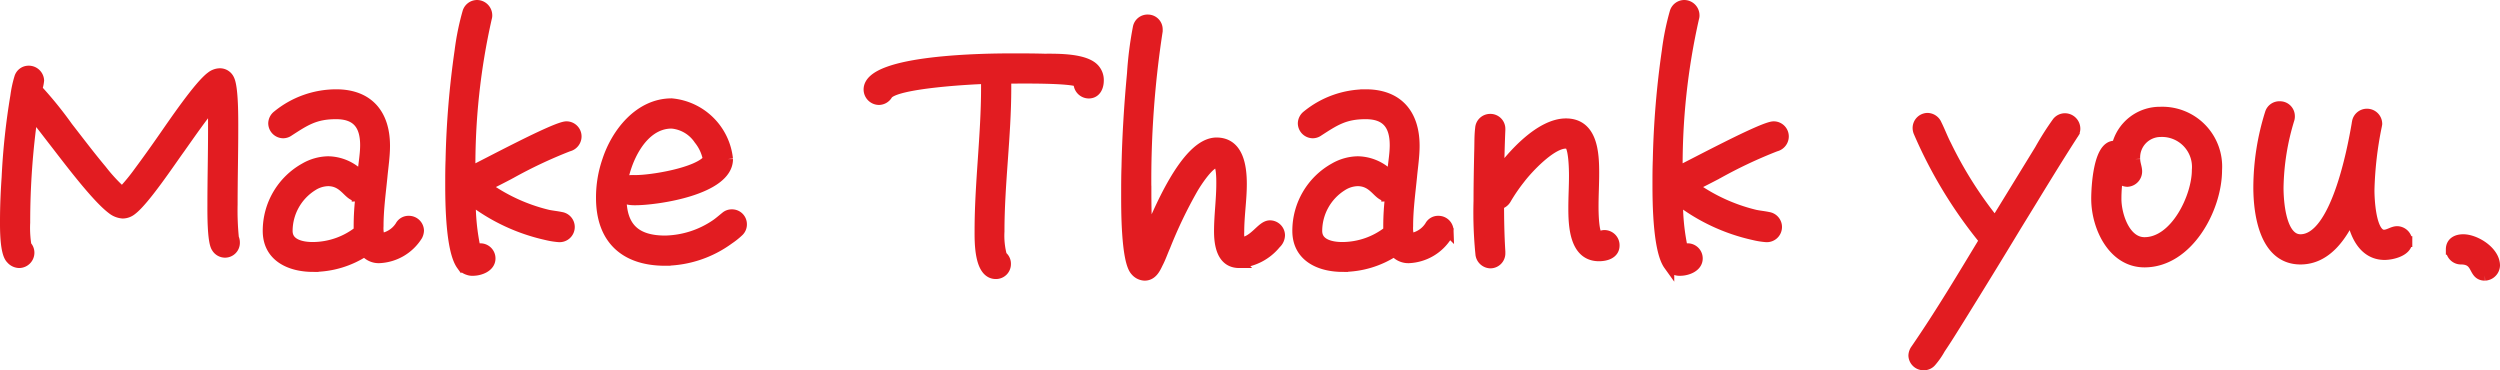 <svg xmlns="http://www.w3.org/2000/svg" width="231.79" height="34.33" viewBox="0 0 231.79 34.33">
  <path id="パス_18962" data-name="パス 18962" d="M-212.91-3.96a.958.958,0,0,0-.09-.42,25.59,25.59,0,0,1-.12-3.09c0-2.34.06-4.68.06-7.02,0-.87.03-3.84-.36-4.59a.923.923,0,0,0-.84-.54,1.347,1.347,0,0,0-.81.3c-1.14.84-3.57,4.44-4.41,5.64-.75,1.08-1.5,2.13-2.28,3.18a18.623,18.623,0,0,1-1.56,1.89,15.7,15.7,0,0,1-1.92-2.07c-1.08-1.29-2.1-2.64-3.15-3.99a35.509,35.509,0,0,0-2.85-3.51,3.538,3.538,0,0,0,.18-.81.924.924,0,0,0-.93-.87.864.864,0,0,0-.84.63,10.452,10.452,0,0,0-.36,1.68A63.972,63.972,0,0,0-234-9.99c-.09,1.32-.15,2.67-.15,3.99,0,.69-.03,3,.54,3.54a1,1,0,0,0,.75.36.923.923,0,0,0,.9-.9.882.882,0,0,0-.27-.66,10.444,10.444,0,0,1-.12-2.16,70.56,70.56,0,0,1,.72-10.08c.63.78,1.23,1.56,1.83,2.34,1.2,1.53,4.02,5.34,5.55,6.48a1.777,1.777,0,0,0,.99.39,1.347,1.347,0,0,0,.81-.3c1.17-.87,3.57-4.47,4.44-5.67,1.02-1.44,2.01-2.88,3.12-4.23.03.81.03,1.62.03,2.43,0,2.34-.06,4.65-.06,6.99,0,.69-.03,3.39.36,3.96a.9.9,0,0,0,.78.45A.877.877,0,0,0-212.91-3.96Zm17.07-1.11a.9.9,0,0,0-.9-.87.838.838,0,0,0-.78.45,2.54,2.54,0,0,1-1.92,1.17,3.068,3.068,0,0,1-.15-1.17c0-1.53.21-3.06.36-4.56.09-.96.24-1.92.24-2.88,0-2.91-1.5-4.74-4.5-4.74a8.605,8.605,0,0,0-5.43,1.95.929.929,0,0,0-.36.69.9.9,0,0,0,.87.9.9.9,0,0,0,.54-.18c1.53-.99,2.43-1.59,4.38-1.59s2.73,1.05,2.73,2.91c0,1.02-.24,2.07-.27,3.09a4.2,4.2,0,0,0-3.21-1.56,4.47,4.47,0,0,0-2.13.6,6.637,6.637,0,0,0-3.42,5.82c0,2.4,2.07,3.3,4.17,3.3a8.751,8.751,0,0,0,4.8-1.44,1.607,1.607,0,0,0,1.32.63,4.382,4.382,0,0,0,3.54-2.07A1.112,1.112,0,0,0-195.84-5.07Zm-5.34-3.27a23.2,23.2,0,0,0-.18,2.88v.45a6.972,6.972,0,0,1-4.29,1.5c-1.02,0-2.37-.27-2.37-1.53a4.973,4.973,0,0,1,2.34-4.2,2.8,2.8,0,0,1,1.44-.45c1.56,0,1.89,1.41,2.7,1.41A1.506,1.506,0,0,0-201.18-8.34Zm19.95-5.46a.9.9,0,0,0-.9-.9c-.99,0-7.5,3.51-8.94,4.2a61.871,61.871,0,0,1,1.53-14.31.661.661,0,0,0,.03-.24.923.923,0,0,0-.9-.9.9.9,0,0,0-.87.66,23.888,23.888,0,0,0-.72,3.54,82.521,82.521,0,0,0-.84,10.17c-.03.75-.03,1.5-.03,2.25,0,1.59.03,6.06,1.02,7.44a1.178,1.178,0,0,0,.63.45,1.021,1.021,0,0,0,.42.06c.63,0,1.59-.33,1.59-1.11a.9.9,0,0,0-.9-.9,1.257,1.257,0,0,0-.45.12,20.67,20.67,0,0,1-.48-4.74,17.7,17.7,0,0,0,7.08,3.33,7.128,7.128,0,0,0,1.11.18.907.907,0,0,0,.99-.9.906.906,0,0,0-.78-.9c-.42-.09-.81-.12-1.23-.21a16.447,16.447,0,0,1-5.79-2.67c.75-.36,1.5-.75,2.25-1.14a43.072,43.072,0,0,1,5.46-2.58A.929.929,0,0,0-181.23-13.8Zm15.33,8.13a.878.878,0,0,0-.9-.87.842.842,0,0,0-.57.21c-.3.24-.57.48-.87.69a8.646,8.646,0,0,1-4.74,1.53c-2.73,0-4.08-1.23-4.08-3.99v-.63c.12.75.69.81,1.29.81,2.07,0,8.58-.96,8.58-3.78a5.755,5.755,0,0,0-5.19-5.13c-2.97,0-5.1,2.7-5.94,5.28a10.4,10.4,0,0,0-.57,3.45c0,3.78,2.16,5.79,5.91,5.79a10.207,10.207,0,0,0,5.91-1.98,6.769,6.769,0,0,0,.87-.69A.869.869,0,0,0-165.9-5.67Zm-3.09-6.06v.09c-.96,1.23-5.22,1.92-6.69,1.92-.57,0-1.14-.06-1.35.63.27-2.37,1.83-5.94,4.65-5.94a3.409,3.409,0,0,1,2.55,1.5A4.137,4.137,0,0,1-168.99-11.73Zm36.18-7.26a1.518,1.518,0,0,0-.33-.99c-.81-1.05-3.51-.99-4.68-.99-1.02-.03-2.01-.03-3.03-.03-2.01,0-13.23.06-13.23,2.85a.935.935,0,0,0,.93.93.923.923,0,0,0,.78-.48c.78-1.08,7.95-1.44,9.18-1.47v.87c0,4.41-.6,8.82-.6,13.23,0,.96-.06,3.99,1.47,3.99a.884.884,0,0,0,.9-.9.855.855,0,0,0-.36-.72,7.2,7.2,0,0,1-.24-2.28c0-4.44.63-8.85.63-13.29v-.93h.54c1.08,0,5.43-.06,6.24.33a.924.924,0,0,0,.9,1.05C-133.05-17.82-132.81-18.42-132.81-18.99Zm16.8,14.34a.9.9,0,0,0-.9-.87c-.78,0-1.44,1.53-2.76,1.59a2.888,2.888,0,0,1-.12-1.02c0-1.5.24-2.97.24-4.44,0-1.56-.27-3.81-2.31-3.81-2.85,0-5.49,6.66-6.42,8.82-.09-1.44-.12-2.88-.12-4.35a91.344,91.344,0,0,1,1.05-14.85v-.15a.871.871,0,0,0-.87-.87.876.876,0,0,0-.9.72,33.743,33.743,0,0,0-.54,4.26c-.27,2.88-.45,5.79-.51,8.67-.03.84-.03,1.71-.03,2.55,0,1.14-.03,6.12.84,7.05a1.146,1.146,0,0,0,.84.42c.66,0,.96-.6,1.2-1.11.27-.51.45-1.05.69-1.59A42.113,42.113,0,0,1-124.05-9c.3-.51,1.5-2.4,2.22-2.4.48,0,.45,1.68.45,1.98,0,1.47-.21,2.94-.21,4.41,0,1.23.24,2.91,1.83,2.91a4.8,4.8,0,0,0,3.39-1.77A1.066,1.066,0,0,0-116.01-4.65Zm15.63-.42a.9.9,0,0,0-.9-.87.838.838,0,0,0-.78.45,2.54,2.54,0,0,1-1.92,1.17,3.068,3.068,0,0,1-.15-1.17c0-1.53.21-3.06.36-4.56.09-.96.24-1.92.24-2.88,0-2.91-1.5-4.74-4.5-4.74a8.605,8.605,0,0,0-5.43,1.95.929.929,0,0,0-.36.69.9.9,0,0,0,.87.9.9.9,0,0,0,.54-.18c1.53-.99,2.43-1.59,4.38-1.59s2.73,1.05,2.73,2.91c0,1.02-.24,2.07-.27,3.09a4.2,4.2,0,0,0-3.21-1.56,4.47,4.47,0,0,0-2.13.6,6.637,6.637,0,0,0-3.42,5.82c0,2.4,2.07,3.3,4.17,3.3a8.752,8.752,0,0,0,4.8-1.44,1.607,1.607,0,0,0,1.32.63,4.382,4.382,0,0,0,3.54-2.07A1.112,1.112,0,0,0-100.38-5.07Zm-5.34-3.27a23.2,23.2,0,0,0-.18,2.88v.45a6.972,6.972,0,0,1-4.29,1.5c-1.02,0-2.37-.27-2.37-1.53a4.973,4.973,0,0,1,2.34-4.2,2.8,2.8,0,0,1,1.44-.45c1.56,0,1.89,1.41,2.7,1.41A1.506,1.506,0,0,0-105.72-8.34Zm20.73,4.65a.909.909,0,0,0-.9-.93c-.18,0-.36.09-.54.09-.51,0-.51-2.43-.51-2.76,0-1.05.06-2.07.06-3.12,0-1.8-.12-4.56-2.58-4.56-2.37,0-4.98,2.91-6.24,4.68.03-1.38.06-2.73.12-4.11v-.09a.884.884,0,0,0-.9-.9.891.891,0,0,0-.9.84c-.09.72-.06,1.53-.09,2.28-.03,1.47-.06,2.97-.06,4.44a38.875,38.875,0,0,0,.18,4.98.927.927,0,0,0,.87.78.891.891,0,0,0,.9-.93v-.12c-.09-1.44-.12-2.97-.12-4.41a.955.955,0,0,0,.66-.45,16.157,16.157,0,0,1,1.29-1.89c.75-.99,2.91-3.3,4.26-3.3a.888.888,0,0,1,.3.06c.48.18.51,2.4.51,2.94,0,.99-.06,1.98-.06,3,0,1.62.09,4.44,2.34,4.44C-85.77-2.73-84.99-2.94-84.99-3.69ZM-69.3-13.8a.9.9,0,0,0-.9-.9c-.99,0-7.5,3.51-8.94,4.2a61.871,61.871,0,0,1,1.53-14.31.661.661,0,0,0,.03-.24.923.923,0,0,0-.9-.9.9.9,0,0,0-.87.66,23.888,23.888,0,0,0-.72,3.54,82.521,82.521,0,0,0-.84,10.17c-.03.75-.03,1.5-.03,2.25,0,1.59.03,6.06,1.02,7.44a1.178,1.178,0,0,0,.63.45,1.021,1.021,0,0,0,.42.06c.63,0,1.59-.33,1.59-1.11a.9.9,0,0,0-.9-.9,1.257,1.257,0,0,0-.45.12,20.67,20.67,0,0,1-.48-4.74,17.7,17.7,0,0,0,7.08,3.33,7.127,7.127,0,0,0,1.11.18.907.907,0,0,0,.99-.9.906.906,0,0,0-.78-.9c-.42-.09-.81-.12-1.23-.21a16.447,16.447,0,0,1-5.79-2.67c.75-.36,1.5-.75,2.25-1.14a43.072,43.072,0,0,1,5.46-2.58A.929.929,0,0,0-69.3-13.8Zm27.03-.72a.935.935,0,0,0-.93-.93.9.9,0,0,0-.69.33,26.471,26.471,0,0,0-1.62,2.55l-3.72,6.06c-.15.24-.3.48-.42.72a37.214,37.214,0,0,1-4.56-7.17c-.33-.63-.57-1.29-.9-1.95a.919.919,0,0,0-.84-.57.9.9,0,0,0-.87.9,1.079,1.079,0,0,0,.06.33A42.105,42.105,0,0,0-50.64-4.17C-52.71-.75-54.75,2.67-57,5.94a1.023,1.023,0,0,0-.21.57.9.9,0,0,0,.9.87.866.866,0,0,0,.72-.33,6.728,6.728,0,0,0,.81-1.17c.63-.93,1.2-1.86,1.8-2.82,1.77-2.85,3.54-5.73,5.28-8.61,1.74-2.82,3.45-5.67,5.25-8.46A.815.815,0,0,0-42.27-14.52Zm13.14,3.84a5.048,5.048,0,0,0-5.22-5.37,4.075,4.075,0,0,0-4.02,3.18.661.661,0,0,0-.24-.03c-1.47,0-1.65,3.84-1.65,4.89,0,2.55,1.5,5.85,4.44,5.85C-31.8-2.16-29.13-7.11-29.13-10.68Zm-1.8,0c0,2.49-2.01,6.72-4.89,6.72-1.83,0-2.64-2.55-2.64-4.05a13.848,13.848,0,0,1,.18-2.22.989.989,0,0,0,.87.6.924.924,0,0,0,.87-.93c0-.36-.18-.72-.18-1.14a2.4,2.4,0,0,1,2.37-2.55A3.284,3.284,0,0,1-30.93-10.68Zm19.44,6.63a.929.929,0,0,0-.9-.93c-.42,0-.78.33-1.23.33C-14.88-4.65-15-8.04-15-8.82a33.411,33.411,0,0,1,.69-5.97c0-.06.03-.12.03-.18a.909.909,0,0,0-.93-.9.9.9,0,0,0-.87.72c0,.06-.03.12-.03.18-.42,2.46-1.98,10.74-5.25,10.74-1.86,0-2.07-3.57-2.07-4.83a22.734,22.734,0,0,1,1.02-6.36.831.831,0,0,0,.03-.27.877.877,0,0,0-.9-.87.874.874,0,0,0-.87.6,23.153,23.153,0,0,0-1.08,6.87c0,2.49.57,6.66,3.87,6.66,2.4,0,3.84-2.16,4.74-4.11.24,1.65,1.05,3.69,3.06,3.69C-12.87-2.85-11.49-3.18-11.49-4.05Zm8.13,2.22c0-1.29-1.77-2.4-2.91-2.4-.57,0-1.11.24-1.11.9a.9.9,0,0,0,.9.9c1.65,0,1.08,1.5,2.22,1.5A.944.944,0,0,0-3.36-1.83Z" transform="translate(234.65 26.45)" fill="#e21c21" stroke="#e21c21" stroke-width="1"/>
</svg>
